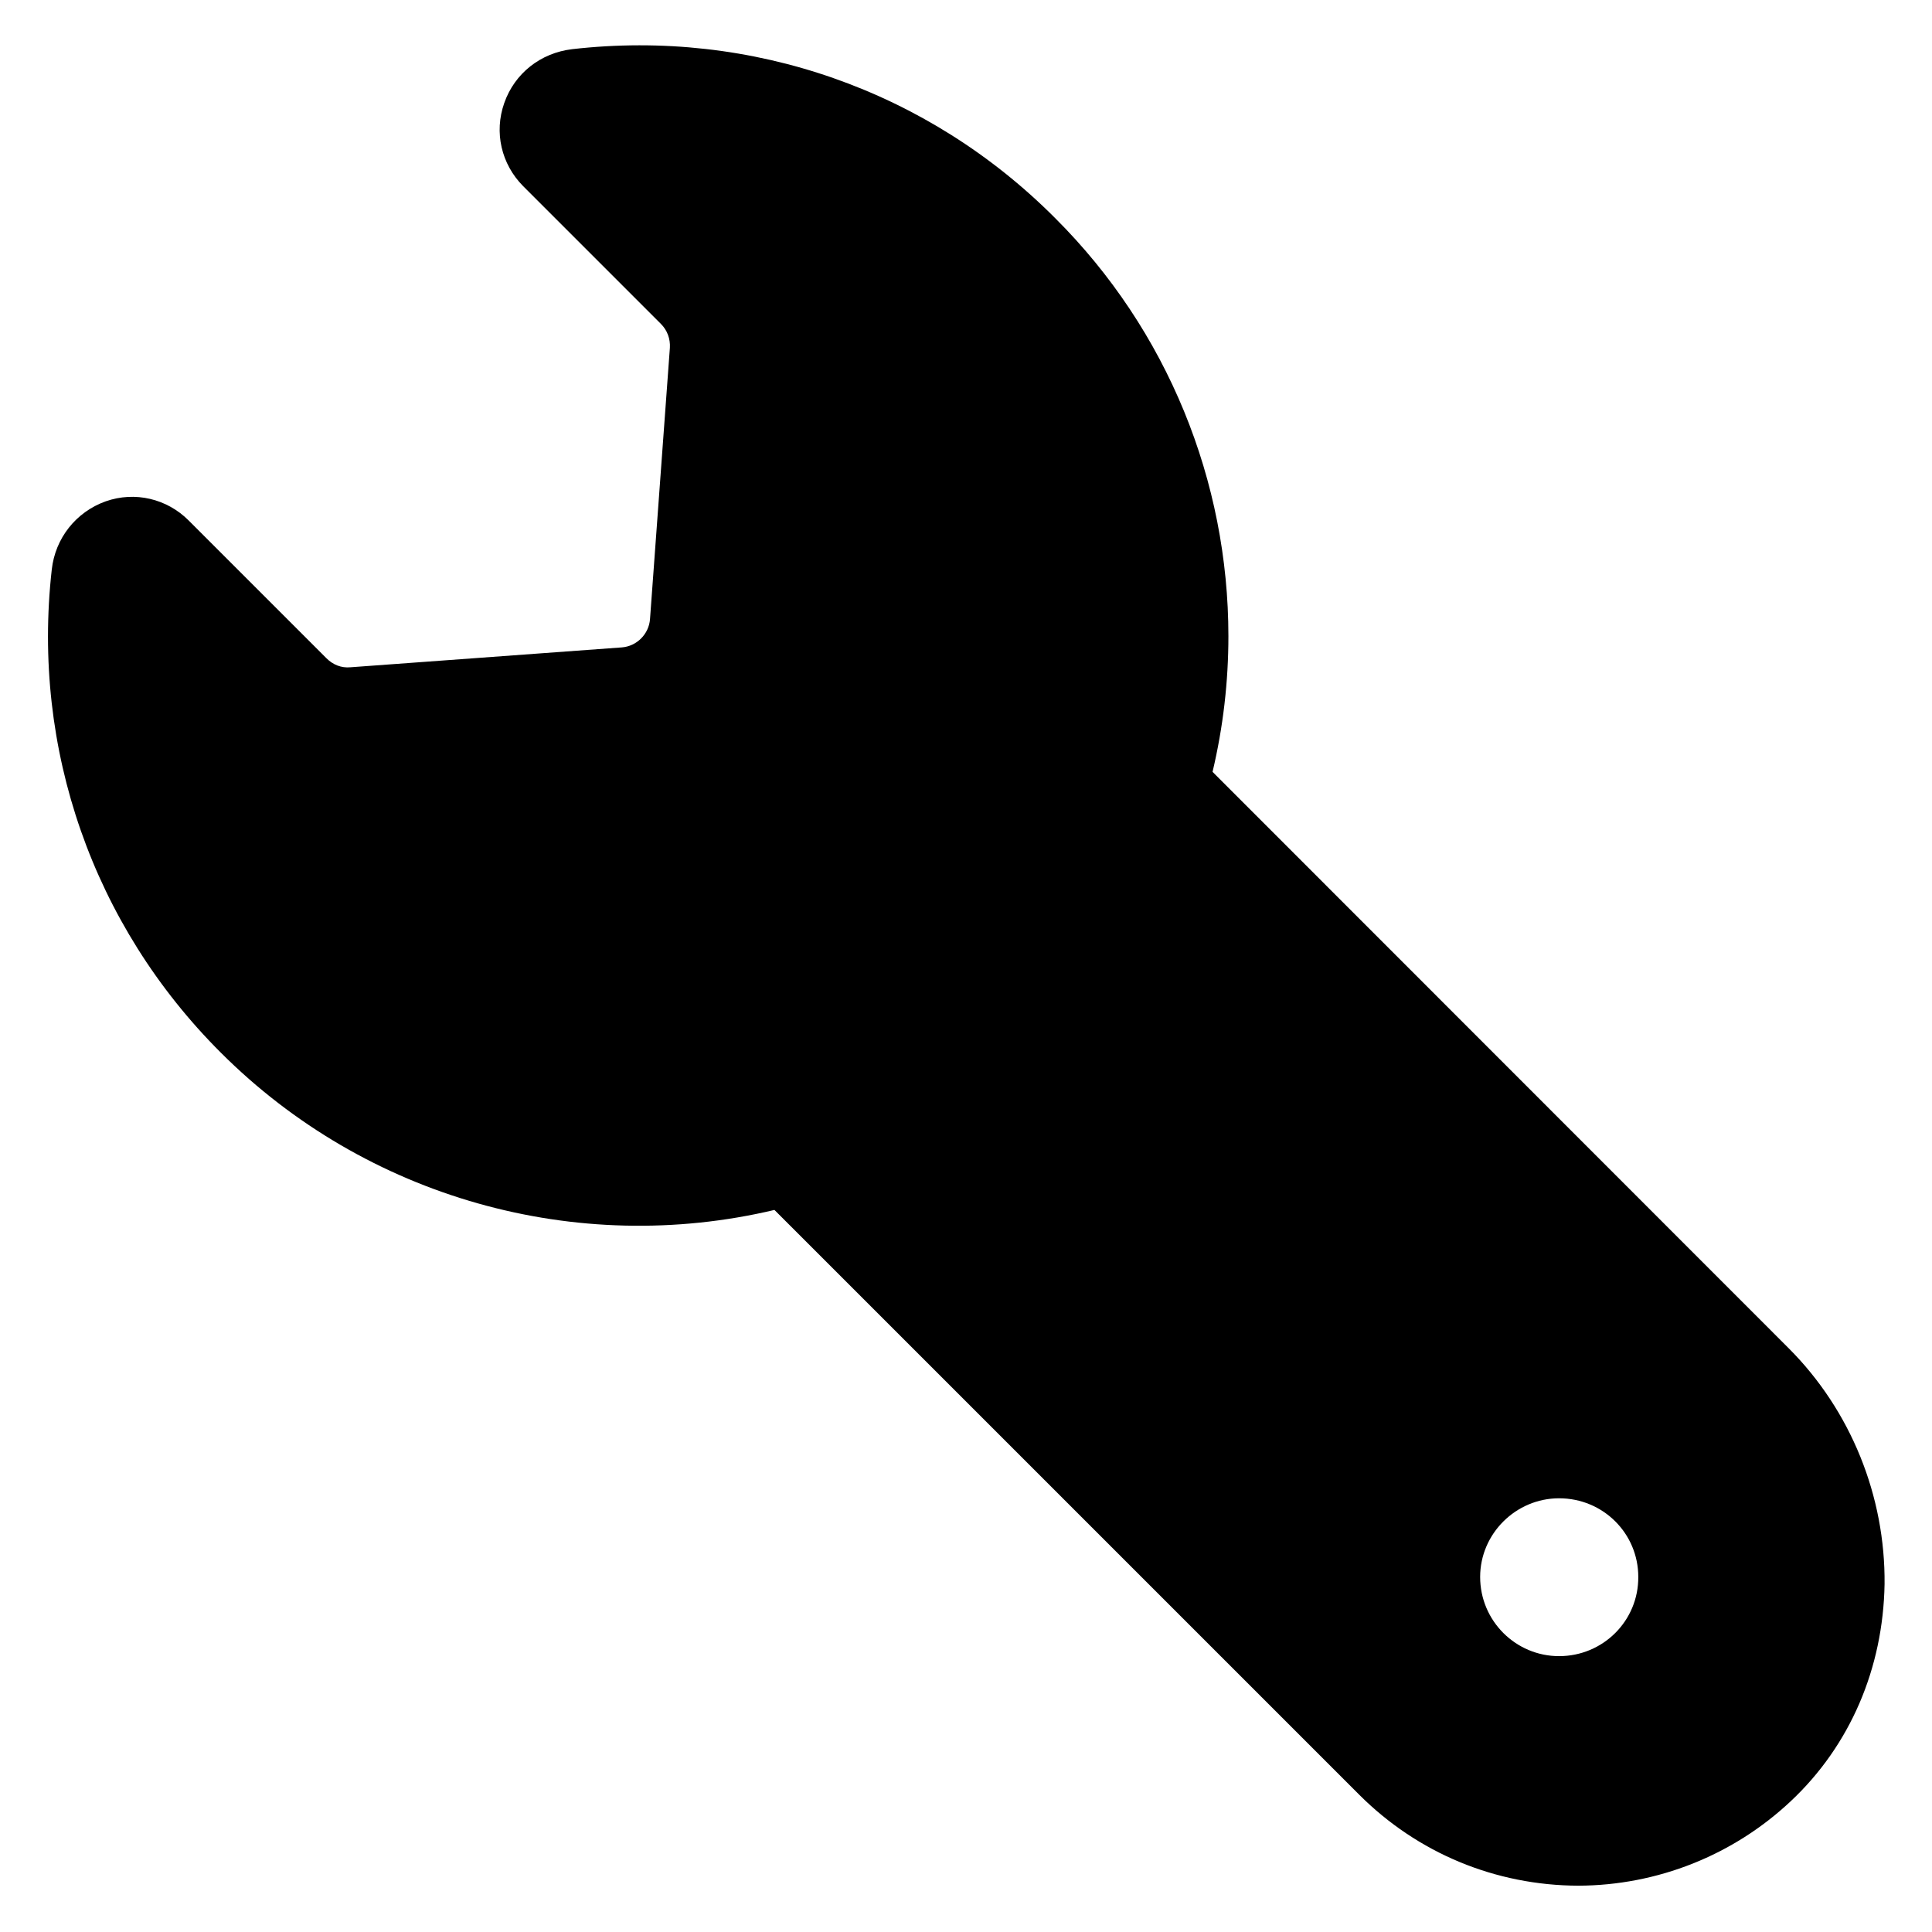 <?xml version="1.0" encoding="UTF-8"?>
<!-- Uploaded to: SVG Find, www.svgrepo.com, Generator: SVG Find Mixer Tools -->
<svg fill="#000000" width="800px" height="800px" version="1.1" viewBox="144 144 512 512" xmlns="http://www.w3.org/2000/svg">
 <path d="m618.01 501.29-152.67-152.74c2.824-11.91 4.199-23.969 4.199-35.953 0-40.992-16.031-80.992-45.879-110.76-33.738-33.895-80.457-50.227-128.01-44.809-8.398 0.992-15.266 6.414-18.016 14.273-2.75 7.785-0.762 16.184 4.961 21.984l36.562 36.562c1.68 1.68 2.519 3.969 2.367 6.336l-5.266 71.906c-0.305 3.969-3.512 7.176-7.481 7.481l-71.906 5.266c-2.441 0.23-4.656-0.688-6.336-2.367l-36.562-36.562c-5.727-5.727-14.199-7.785-21.984-5.039-7.863 2.824-13.359 9.77-14.273 18.09-5.344 47.48 10.914 94.195 44.809 128.01 38.473 38.473 94.195 54.121 146.71 41.68l154.96 154.96c15.496 15.496 36.105 24.047 58.09 24.121 20.992-0.078 41.066-8.09 56.258-22.367 15.801-14.809 24.504-35.266 24.887-57.555 0.227-23.277-8.934-46.027-25.422-62.516zm-60.84 81.605c-11.449 0-20.914-9.312-20.914-20.992 0-11.449 9.465-20.84 20.914-20.84 11.68 0 20.992 9.312 20.992 20.84 0.074 11.602-9.312 20.992-20.992 20.992z"/>
</svg>